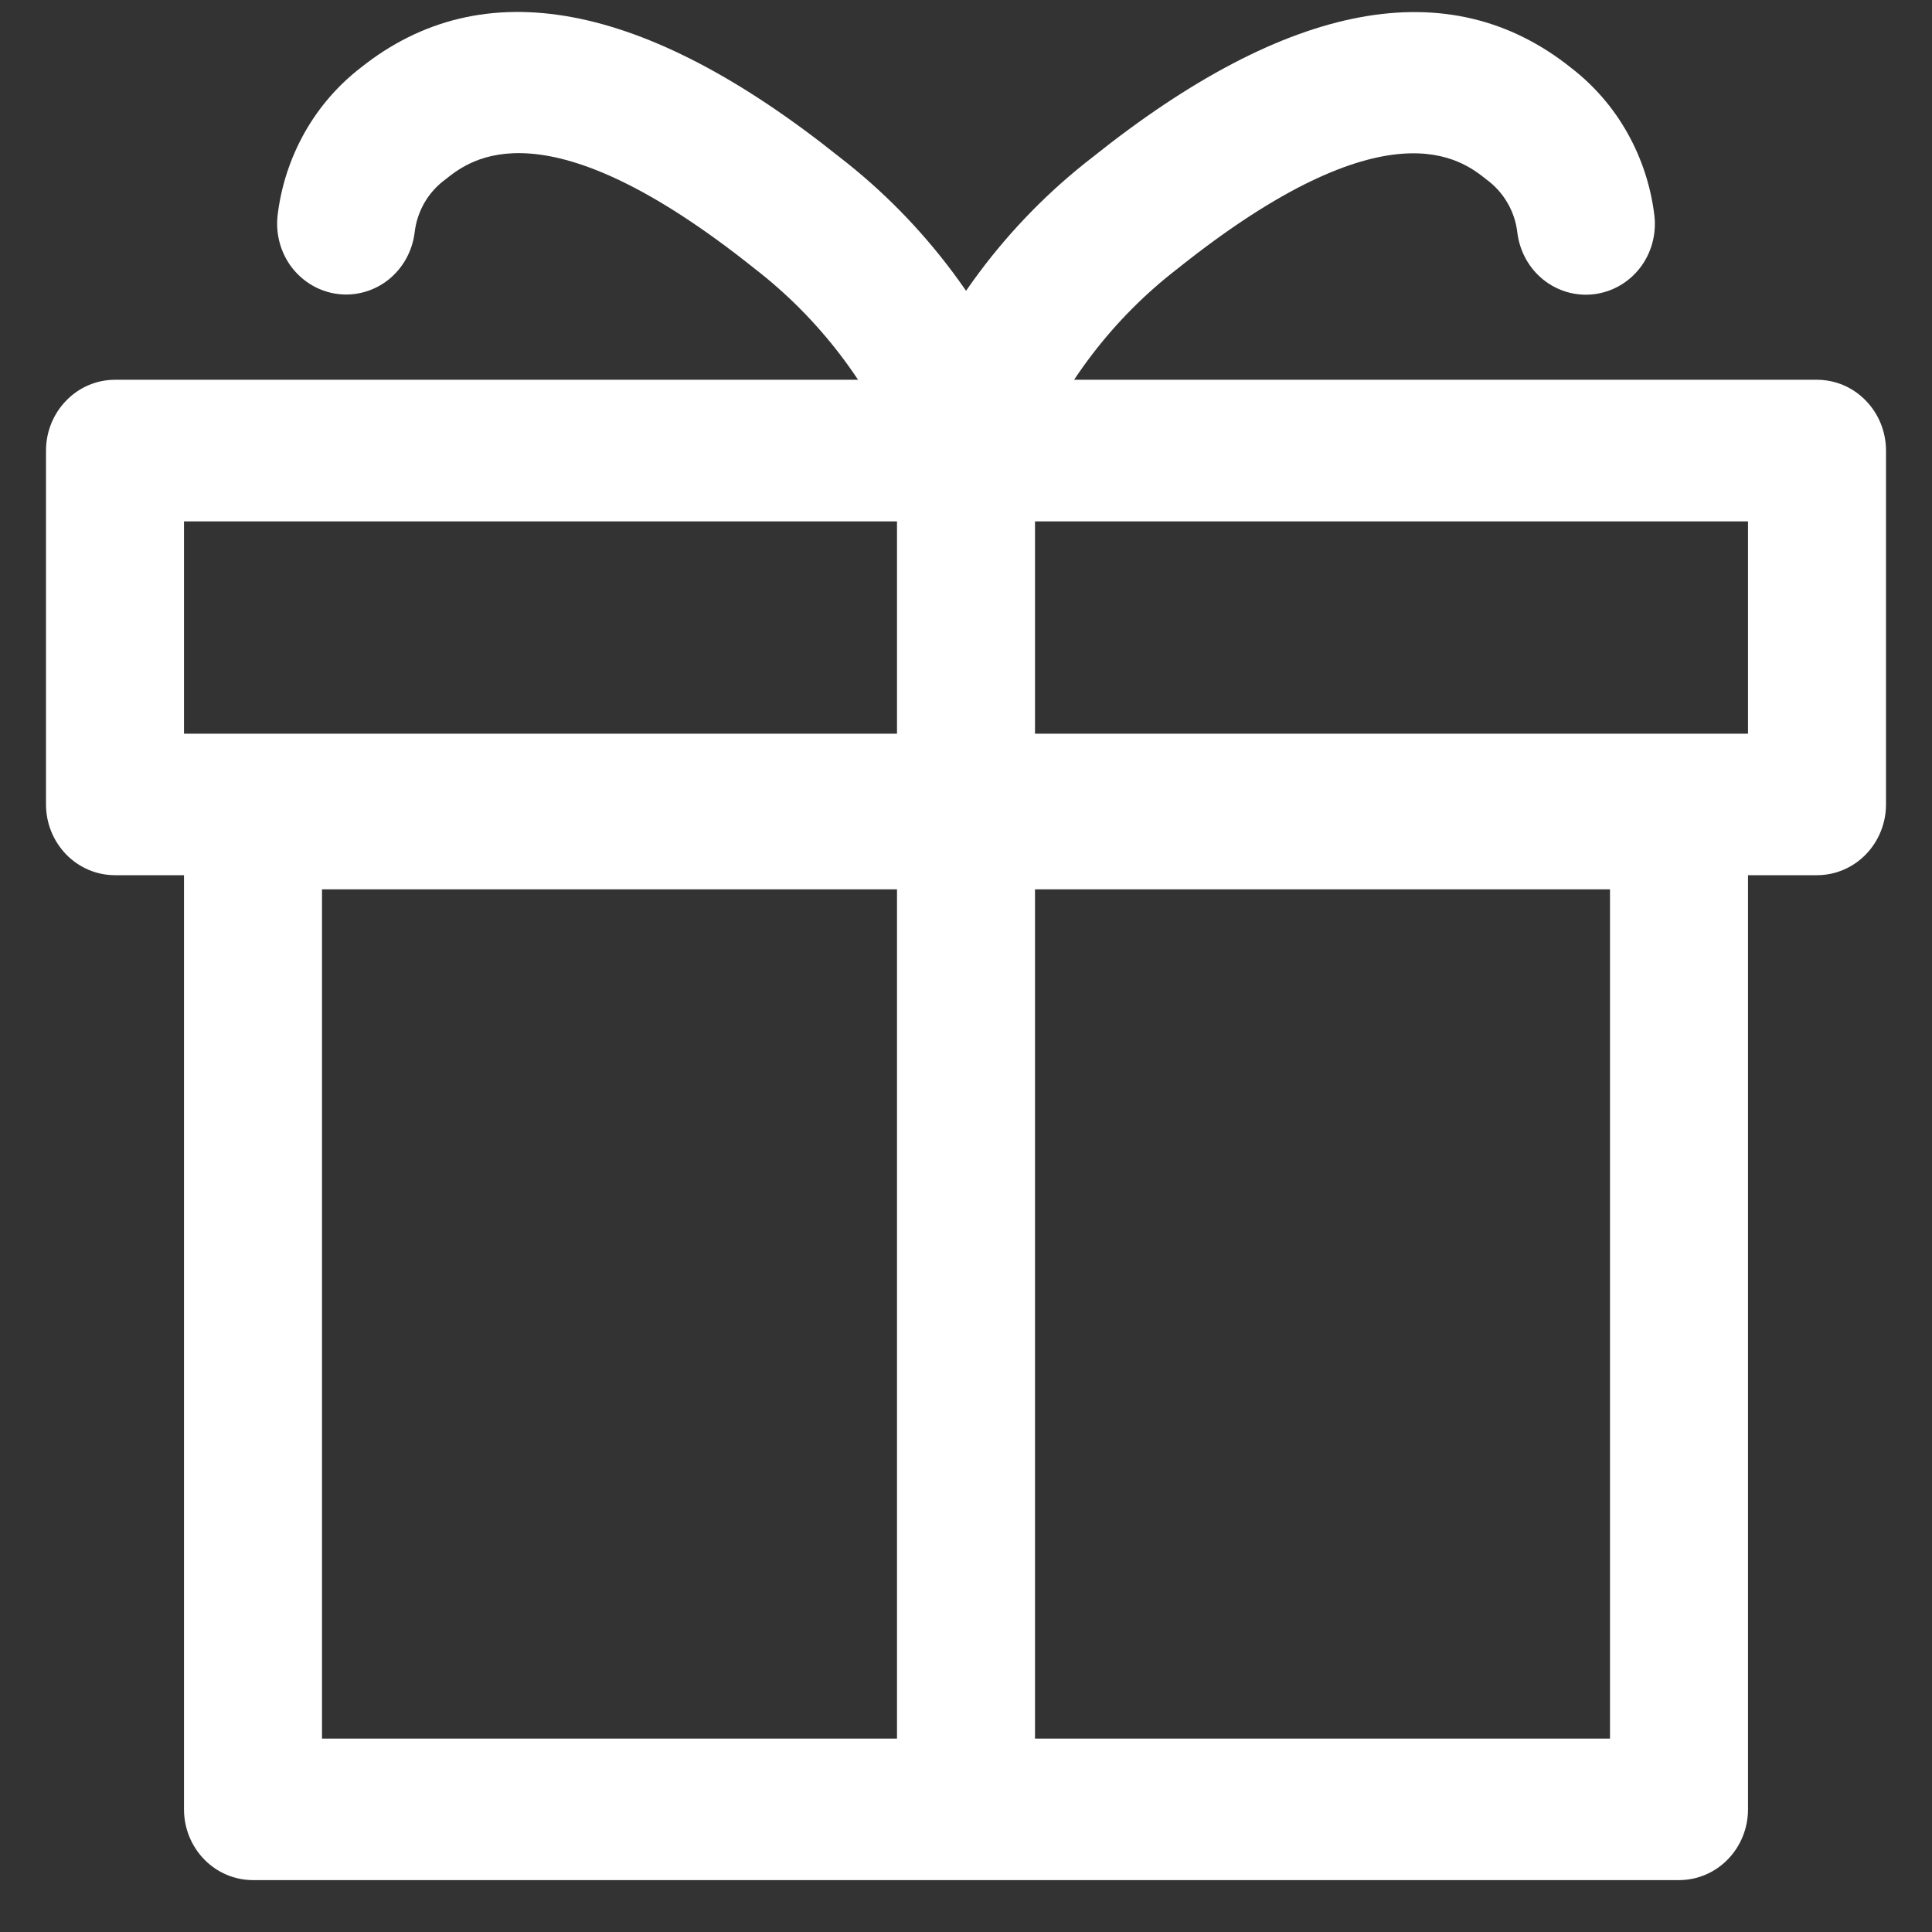<svg width="21" height="21" viewBox="0 0 21 21" fill="none" xmlns="http://www.w3.org/2000/svg">
<rect x="0" y="0" width="21" height="21" fill="#333333" stroke="none"/>
<path d="M18.25 20.436H2.75C2.551 20.436 2.36 20.355 2.22 20.211C2.079 20.067 2 19.871 2 19.667V8.898C2 8.694 2.079 8.498 2.22 8.354C2.36 8.209 2.551 8.128 2.75 8.128H18.25C18.449 8.128 18.64 8.209 18.78 8.354C18.921 8.498 19 8.694 19 8.898V19.667C19 19.871 18.921 20.067 18.78 20.211C18.64 20.355 18.449 20.436 18.25 20.436ZM3.5 18.898H17.5V9.667H3.5V18.898Z" fill="white"/>
<path d="M19.75 9.513H1.25C1.051 9.513 0.86 9.432 0.72 9.288C0.579 9.143 0.5 8.948 0.5 8.744V4.898C0.5 4.694 0.579 4.498 0.72 4.354C0.86 4.209 1.051 4.128 1.25 4.128H19.75C19.949 4.128 20.14 4.209 20.28 4.354C20.421 4.498 20.5 4.694 20.5 4.898V8.744C20.5 8.948 20.421 9.143 20.28 9.288C20.14 9.432 19.949 9.513 19.75 9.513ZM2 7.975H19V5.667H2V7.975Z" fill="white"/>
<path d="M10.5 5.513C10.344 5.513 10.191 5.463 10.064 5.37C9.937 5.276 9.841 5.145 9.79 4.993C9.446 4.172 8.899 3.458 8.204 2.921C5.916 1.092 5.109 1.737 4.843 1.949C4.751 2.016 4.673 2.102 4.615 2.201C4.557 2.301 4.52 2.412 4.507 2.527C4.482 2.729 4.381 2.912 4.225 3.038C4.069 3.163 3.871 3.22 3.674 3.196C3.477 3.172 3.298 3.069 3.174 2.91C3.051 2.75 2.995 2.547 3.017 2.345C3.054 2.028 3.154 1.722 3.309 1.445C3.464 1.169 3.673 0.927 3.922 0.735C5.246 -0.32 6.997 0.005 9.126 1.708C10.056 2.426 10.777 3.391 11.211 4.499C11.249 4.615 11.259 4.738 11.242 4.859C11.224 4.979 11.178 5.094 11.109 5.193C11.039 5.292 10.948 5.373 10.842 5.428C10.736 5.484 10.619 5.513 10.5 5.513Z" fill="white"/>
<path d="M10.5 5.513C10.381 5.513 10.264 5.484 10.159 5.428C10.053 5.373 9.962 5.292 9.892 5.194C9.823 5.095 9.777 4.981 9.759 4.86C9.741 4.74 9.752 4.617 9.789 4.501C10.223 3.393 10.944 2.428 11.874 1.71C14.004 0.007 15.755 -0.32 17.078 0.738C17.327 0.93 17.536 1.171 17.691 1.448C17.846 1.725 17.946 2.031 17.983 2.348C18.005 2.55 17.949 2.753 17.826 2.912C17.703 3.071 17.523 3.174 17.326 3.198C17.129 3.222 16.931 3.165 16.775 3.04C16.619 2.915 16.518 2.731 16.493 2.529C16.48 2.414 16.443 2.303 16.385 2.204C16.327 2.104 16.249 2.018 16.157 1.951C15.891 1.738 15.083 1.095 12.796 2.923C12.099 3.461 11.552 4.177 11.21 5C11.158 5.15 11.062 5.281 10.934 5.372C10.807 5.464 10.655 5.513 10.5 5.513Z" fill="white"/>
<path d="M10.5 20.128C10.301 20.128 10.11 20.047 9.97 19.903C9.829 19.759 9.75 19.563 9.75 19.359V4.744C9.75 4.54 9.829 4.344 9.97 4.2C10.11 4.056 10.301 3.975 10.5 3.975C10.699 3.975 10.89 4.056 11.03 4.2C11.171 4.344 11.25 4.54 11.25 4.744V19.359C11.25 19.563 11.171 19.759 11.03 19.903C10.89 20.047 10.699 20.128 10.5 20.128Z" fill="white"/>
</svg>
